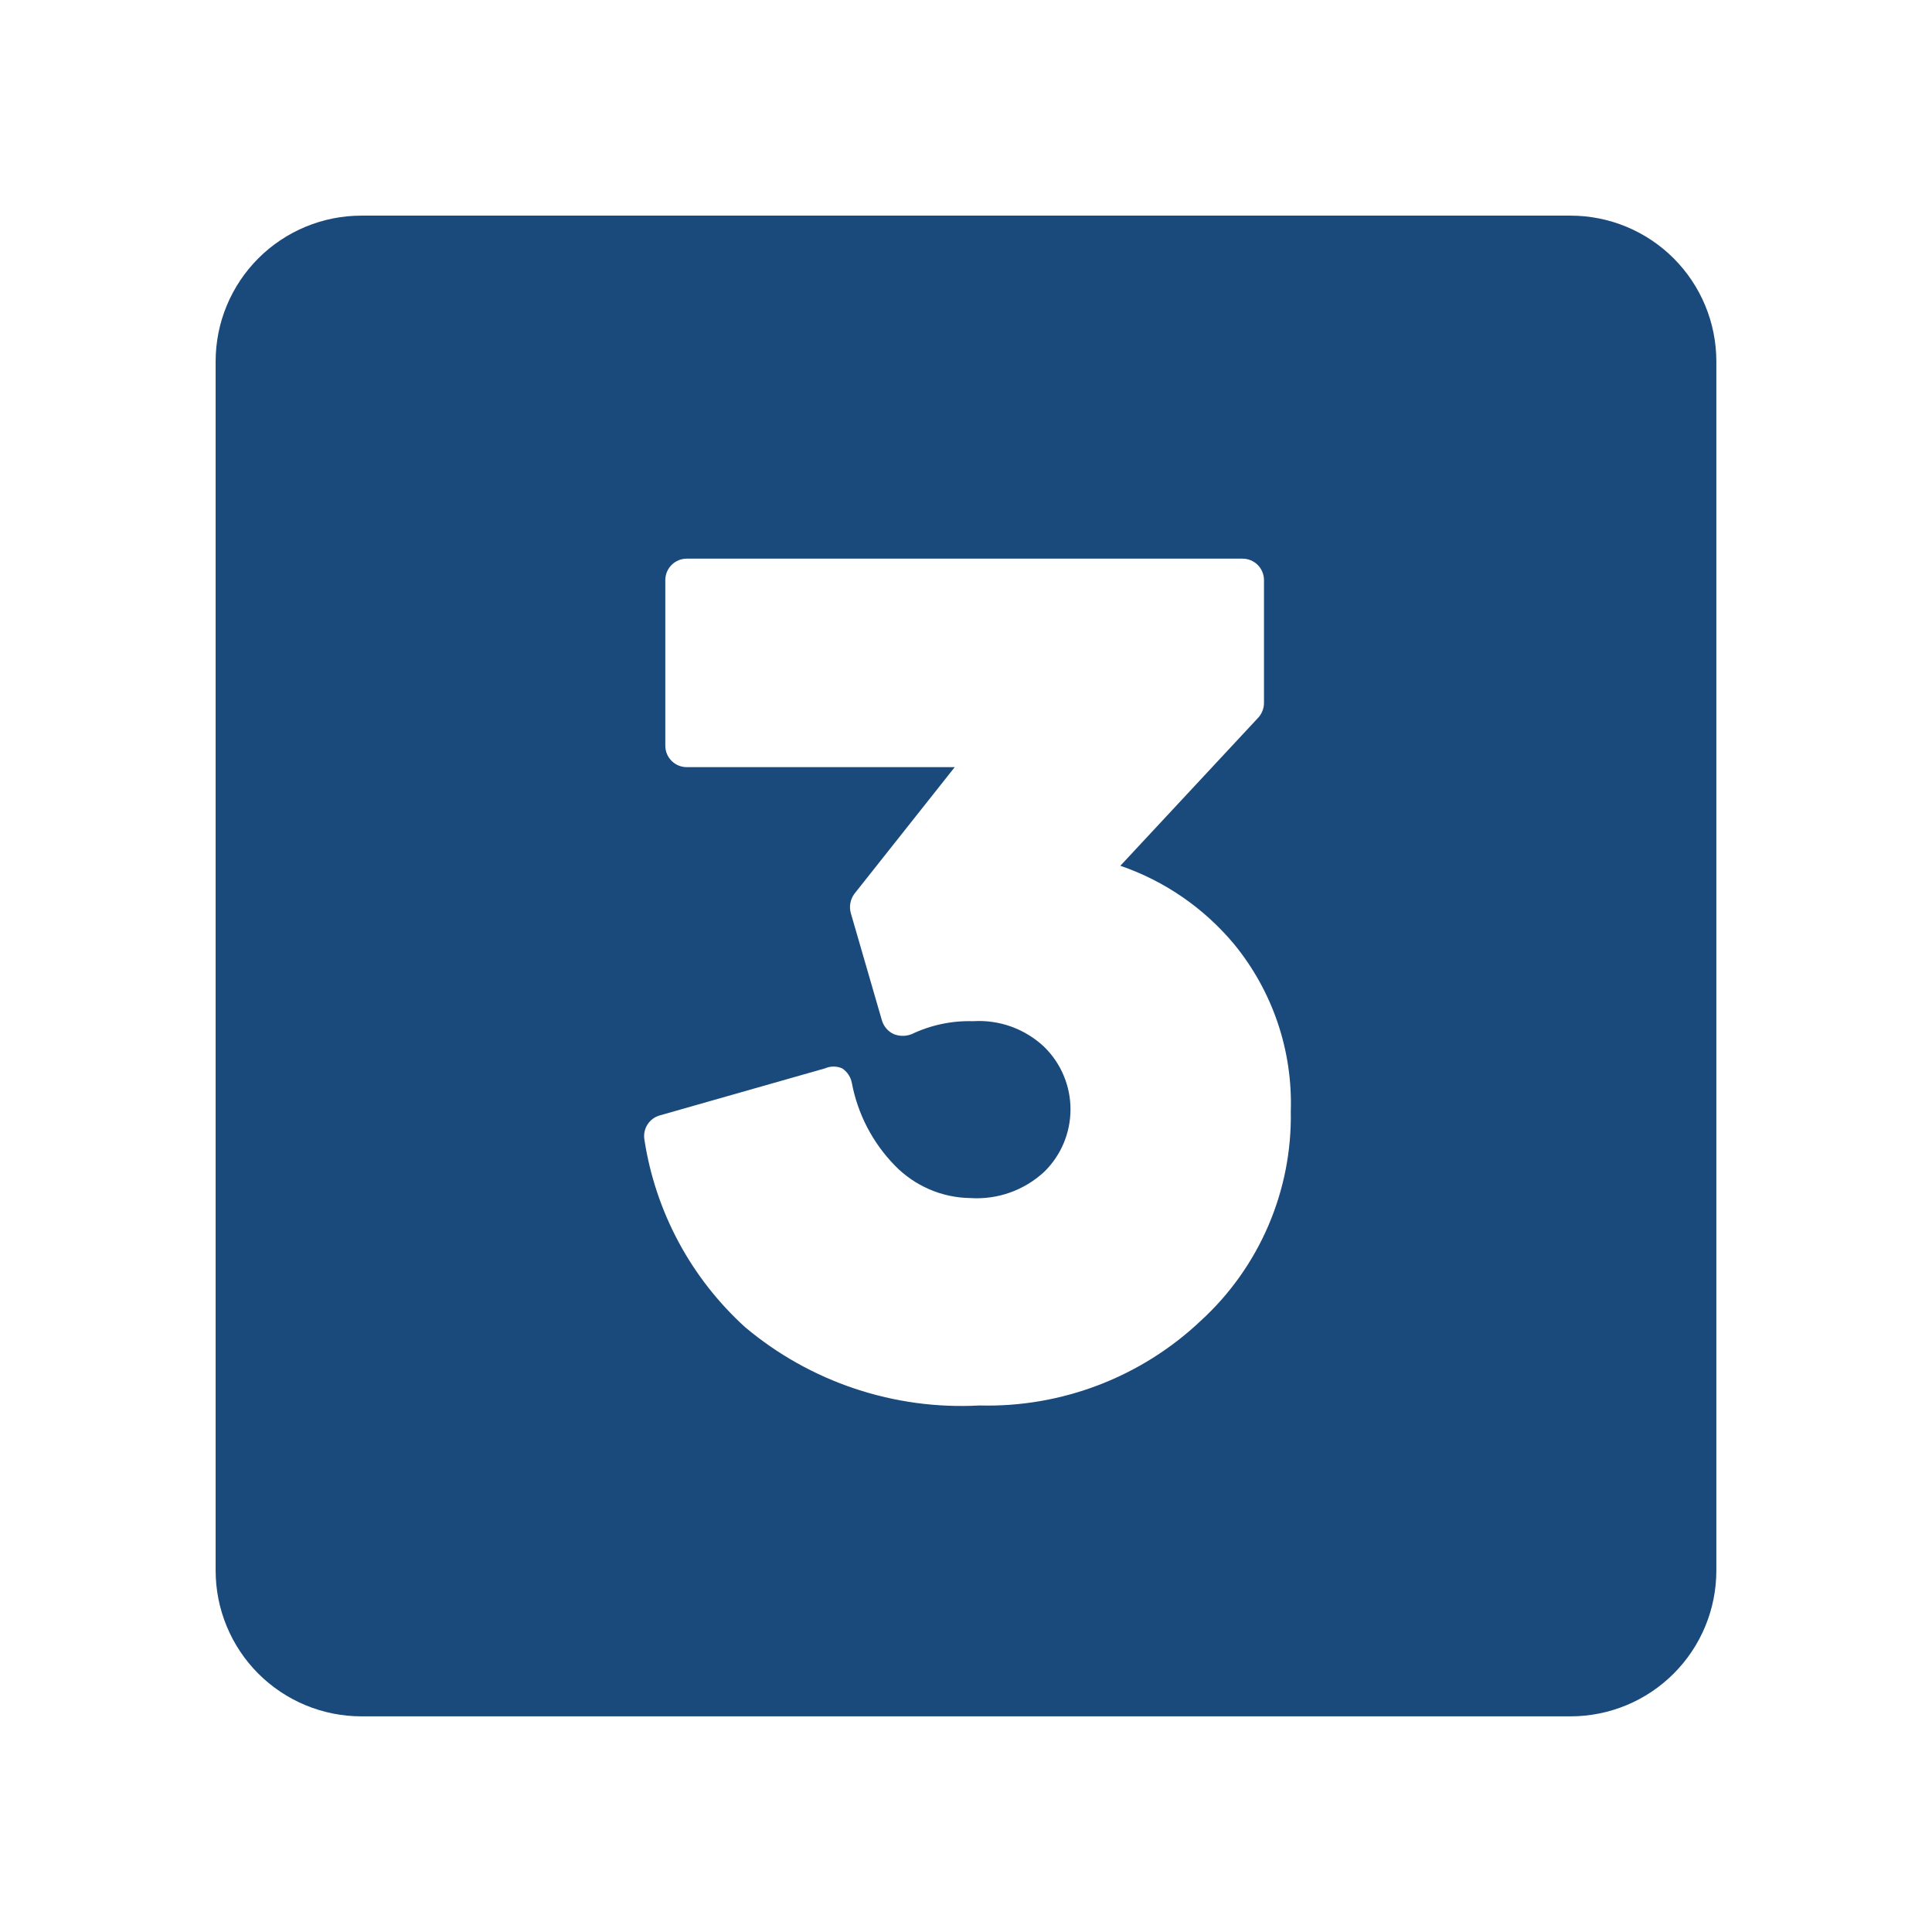 <svg xmlns="http://www.w3.org/2000/svg" xmlns:xlink="http://www.w3.org/1999/xlink" width="1080" zoomAndPan="magnify" viewBox="0 0 810 810" height="1080" preserveAspectRatio="xMidYMid meet" version="1.0"><defs><clipPath id="b13d424164"><path d="M 90.406 90.406 L 719.656 90.406 L 719.656 719.656 L 90.406 719.656 Z M 90.406 90.406 " clip-rule="nonzero"/></clipPath></defs><g clip-path="url(#b13d424164)"><path fill="#1a4a7b" d="M 658.465 90.406 L 151.527 90.406 C 149.523 90.406 147.527 90.504 145.535 90.699 C 143.543 90.895 141.566 91.188 139.602 91.578 C 137.637 91.969 135.699 92.457 133.785 93.035 C 131.867 93.617 129.984 94.293 128.137 95.059 C 126.285 95.824 124.48 96.68 122.715 97.621 C 120.949 98.566 119.234 99.594 117.57 100.707 C 115.906 101.816 114.297 103.008 112.75 104.277 C 111.203 105.547 109.723 106.891 108.309 108.309 C 106.891 109.723 105.547 111.203 104.277 112.75 C 103.008 114.297 101.816 115.906 100.707 117.57 C 99.594 119.234 98.566 120.949 97.621 122.715 C 96.68 124.48 95.824 126.285 95.059 128.137 C 94.293 129.984 93.617 131.867 93.035 133.785 C 92.457 135.699 91.969 137.637 91.578 139.602 C 91.188 141.566 90.895 143.543 90.699 145.535 C 90.504 147.527 90.406 149.523 90.406 151.527 L 90.406 658.465 C 90.406 660.465 90.504 662.465 90.699 664.457 C 90.895 666.449 91.188 668.426 91.578 670.387 C 91.969 672.352 92.457 674.293 93.035 676.207 C 93.617 678.121 94.293 680.004 95.059 681.855 C 95.824 683.703 96.68 685.512 97.621 687.277 C 98.566 689.043 99.594 690.758 100.707 692.422 C 101.816 694.086 103.008 695.691 104.277 697.238 C 105.547 698.785 106.891 700.27 108.309 701.684 C 109.723 703.098 111.203 704.441 112.75 705.711 C 114.297 706.98 115.906 708.172 117.57 709.285 C 119.234 710.395 120.949 711.426 122.715 712.367 C 124.48 713.312 126.285 714.168 128.137 714.934 C 129.984 715.699 131.867 716.371 133.785 716.953 C 135.699 717.535 137.637 718.02 139.602 718.41 C 141.566 718.801 143.543 719.094 145.535 719.289 C 147.527 719.488 149.523 719.586 151.527 719.586 L 658.465 719.586 C 660.465 719.586 662.465 719.488 664.457 719.289 C 666.449 719.094 668.426 718.801 670.387 718.41 C 672.352 718.02 674.293 717.535 676.207 716.953 C 678.121 716.371 680.004 715.699 681.855 714.934 C 683.703 714.168 685.512 713.312 687.277 712.367 C 689.043 711.426 690.758 710.395 692.422 709.285 C 694.086 708.172 695.691 706.98 697.238 705.711 C 698.785 704.441 700.27 703.098 701.684 701.684 C 703.098 700.27 704.441 698.785 705.711 697.238 C 706.98 695.691 708.172 694.086 709.285 692.422 C 710.395 690.758 711.426 689.043 712.367 687.277 C 713.312 685.512 714.168 683.703 714.934 681.855 C 715.699 680.004 716.371 678.121 716.953 676.207 C 717.535 674.293 718.02 672.352 718.41 670.387 C 718.801 668.426 719.094 666.449 719.289 664.457 C 719.488 662.465 719.586 660.465 719.586 658.465 L 719.586 151.527 C 719.586 149.523 719.488 147.527 719.289 145.535 C 719.094 143.543 718.801 141.566 718.41 139.602 C 718.02 137.637 717.535 135.699 716.953 133.785 C 716.371 131.867 715.699 129.984 714.934 128.137 C 714.168 126.285 713.312 124.48 712.367 122.715 C 711.426 120.949 710.395 119.234 709.285 117.57 C 708.172 115.906 706.98 114.297 705.711 112.75 C 704.441 111.203 703.098 109.723 701.684 108.309 C 700.27 106.891 698.785 105.547 697.238 104.277 C 695.691 103.008 694.086 101.816 692.422 100.707 C 690.758 99.594 689.043 98.566 687.277 97.621 C 685.512 96.68 683.703 95.824 681.855 95.059 C 680.004 94.293 678.121 93.617 676.207 93.035 C 674.293 92.457 672.352 91.969 670.387 91.578 C 668.426 91.188 666.449 90.895 664.457 90.699 C 662.465 90.504 660.465 90.406 658.465 90.406 Z M 503.418 553.75 C 500.328 556.672 497.102 559.434 493.742 562.039 C 490.379 564.641 486.902 567.074 483.301 569.34 C 479.703 571.602 476 573.684 472.199 575.582 C 468.395 577.484 464.508 579.191 460.539 580.711 C 456.566 582.23 452.531 583.551 448.43 584.676 C 444.332 585.797 440.184 586.719 435.996 587.438 C 431.805 588.152 427.59 588.664 423.348 588.969 C 419.109 589.27 414.863 589.367 410.613 589.254 C 406.199 589.492 401.781 589.523 397.367 589.344 C 392.949 589.168 388.551 588.781 384.168 588.191 C 379.789 587.598 375.445 586.801 371.141 585.801 C 366.832 584.801 362.586 583.598 358.391 582.199 C 354.199 580.797 350.082 579.203 346.039 577.414 C 341.996 575.625 338.047 573.652 334.188 571.492 C 330.332 569.332 326.586 566.996 322.949 564.48 C 319.312 561.969 315.801 559.289 312.414 556.449 C 306.785 551.336 301.629 545.789 296.945 539.797 C 292.262 533.805 288.121 527.461 284.523 520.762 C 280.926 514.062 277.922 507.105 275.512 499.895 C 273.102 492.68 271.32 485.316 270.172 477.801 C 270.082 477.266 270.039 476.723 270.047 476.18 C 270.055 475.637 270.109 475.098 270.215 474.562 C 270.32 474.031 270.473 473.512 270.672 473.004 C 270.871 472.5 271.113 472.016 271.402 471.551 C 271.688 471.09 272.016 470.66 272.383 470.258 C 272.746 469.855 273.145 469.488 273.578 469.156 C 274.012 468.828 274.469 468.539 274.953 468.293 C 275.438 468.047 275.941 467.844 276.461 467.688 L 345.898 447.914 C 347.043 447.414 348.242 447.164 349.492 447.164 C 350.742 447.164 351.941 447.414 353.086 447.914 C 354.141 448.613 355.02 449.488 355.719 450.543 C 356.422 451.594 356.891 452.738 357.133 453.98 C 357.742 457.227 358.586 460.41 359.664 463.531 C 360.742 466.656 362.043 469.68 363.562 472.613 C 365.086 475.543 366.816 478.348 368.75 481.023 C 370.684 483.699 372.805 486.223 375.109 488.586 C 377.168 490.715 379.414 492.625 381.852 494.309 C 384.285 495.996 386.863 497.426 389.582 498.602 C 392.301 499.781 395.109 500.68 398.004 501.301 C 400.902 501.922 403.832 502.25 406.793 502.293 C 409.617 502.48 412.43 502.379 415.23 501.988 C 418.031 501.602 420.766 500.934 423.434 499.988 C 426.098 499.039 428.641 497.836 431.062 496.367 C 433.48 494.902 435.73 493.207 437.801 491.281 C 438.672 490.434 439.496 489.539 440.277 488.609 C 441.059 487.676 441.789 486.707 442.473 485.699 C 443.156 484.695 443.789 483.656 444.371 482.59 C 444.949 481.52 445.477 480.426 445.949 479.305 C 446.418 478.184 446.832 477.043 447.191 475.879 C 447.551 474.715 447.848 473.539 448.09 472.348 C 448.328 471.156 448.512 469.953 448.629 468.742 C 448.75 467.535 448.812 466.32 448.812 465.105 C 448.812 463.887 448.75 462.676 448.629 461.465 C 448.512 460.254 448.328 459.055 448.09 457.863 C 447.848 456.668 447.551 455.492 447.191 454.328 C 446.832 453.168 446.418 452.027 445.949 450.906 C 445.477 449.785 444.949 448.688 444.371 447.621 C 443.789 446.551 443.156 445.516 442.473 444.508 C 441.789 443.504 441.059 442.535 440.277 441.602 C 439.496 440.668 438.672 439.777 437.801 438.926 C 435.816 437.047 433.66 435.395 431.332 433.961 C 429.004 432.527 426.555 431.348 423.984 430.418 C 421.41 429.492 418.773 428.836 416.066 428.453 C 413.359 428.066 410.645 427.965 407.918 428.141 C 403.492 428.012 399.117 428.406 394.789 429.316 C 390.457 430.23 386.297 431.633 382.301 433.531 C 381.074 434.031 379.801 434.281 378.48 434.281 C 377.156 434.281 375.883 434.031 374.66 433.531 C 373.449 432.965 372.414 432.168 371.551 431.148 C 370.691 430.129 370.078 428.977 369.715 427.691 L 356.684 382.75 C 356.312 381.352 356.266 379.941 356.539 378.523 C 356.816 377.105 357.387 375.816 358.258 374.66 L 400.277 321.629 L 287.922 321.629 C 287.332 321.629 286.746 321.57 286.168 321.457 C 285.59 321.34 285.027 321.172 284.484 320.945 C 283.938 320.719 283.418 320.441 282.93 320.113 C 282.438 319.785 281.984 319.414 281.566 318.996 C 281.148 318.578 280.777 318.125 280.449 317.633 C 280.121 317.145 279.844 316.625 279.617 316.082 C 279.395 315.535 279.223 314.973 279.105 314.395 C 278.992 313.816 278.934 313.23 278.934 312.641 L 278.934 243.207 C 278.934 242.617 278.992 242.031 279.105 241.453 C 279.223 240.875 279.395 240.312 279.617 239.766 C 279.844 239.223 280.121 238.703 280.449 238.211 C 280.777 237.723 281.148 237.27 281.566 236.852 C 281.984 236.434 282.438 236.059 282.93 235.734 C 283.418 235.406 283.938 235.129 284.484 234.902 C 285.027 234.676 285.59 234.504 286.168 234.391 C 286.746 234.273 287.332 234.219 287.922 234.219 L 520.945 234.219 C 521.535 234.219 522.117 234.273 522.699 234.391 C 523.277 234.504 523.84 234.676 524.383 234.902 C 524.93 235.129 525.445 235.406 525.938 235.734 C 526.43 236.059 526.883 236.434 527.301 236.852 C 527.715 237.27 528.09 237.723 528.418 238.211 C 528.746 238.703 529.023 239.223 529.246 239.766 C 529.473 240.312 529.645 240.875 529.758 241.453 C 529.875 242.031 529.934 242.617 529.934 243.207 L 529.934 294.664 C 529.934 295.832 529.723 296.957 529.293 298.043 C 528.867 299.133 528.258 300.102 527.461 300.957 L 469.711 362.977 C 474.332 364.562 478.828 366.457 483.191 368.66 C 487.555 370.859 491.75 373.348 495.773 376.117 C 499.801 378.891 503.617 381.922 507.23 385.215 C 510.844 388.508 514.215 392.031 517.348 395.781 C 521.359 400.668 524.902 405.875 527.973 411.402 C 531.047 416.93 533.598 422.684 535.633 428.672 C 537.668 434.656 539.148 440.777 540.078 447.031 C 541.008 453.285 541.371 459.57 541.168 465.891 C 541.242 470 541.102 474.102 540.742 478.195 C 540.379 482.293 539.805 486.355 539.016 490.391 C 538.223 494.422 537.219 498.402 536.008 502.328 C 534.793 506.258 533.375 510.109 531.75 513.887 C 530.129 517.66 528.312 521.344 526.297 524.926 C 524.285 528.508 522.086 531.977 519.707 535.328 C 517.324 538.676 514.773 541.891 512.051 544.973 C 509.328 548.051 506.449 550.977 503.418 553.75 Z M 503.418 553.75 " fill-opacity="1" fill-rule="nonzero"/></g></svg>